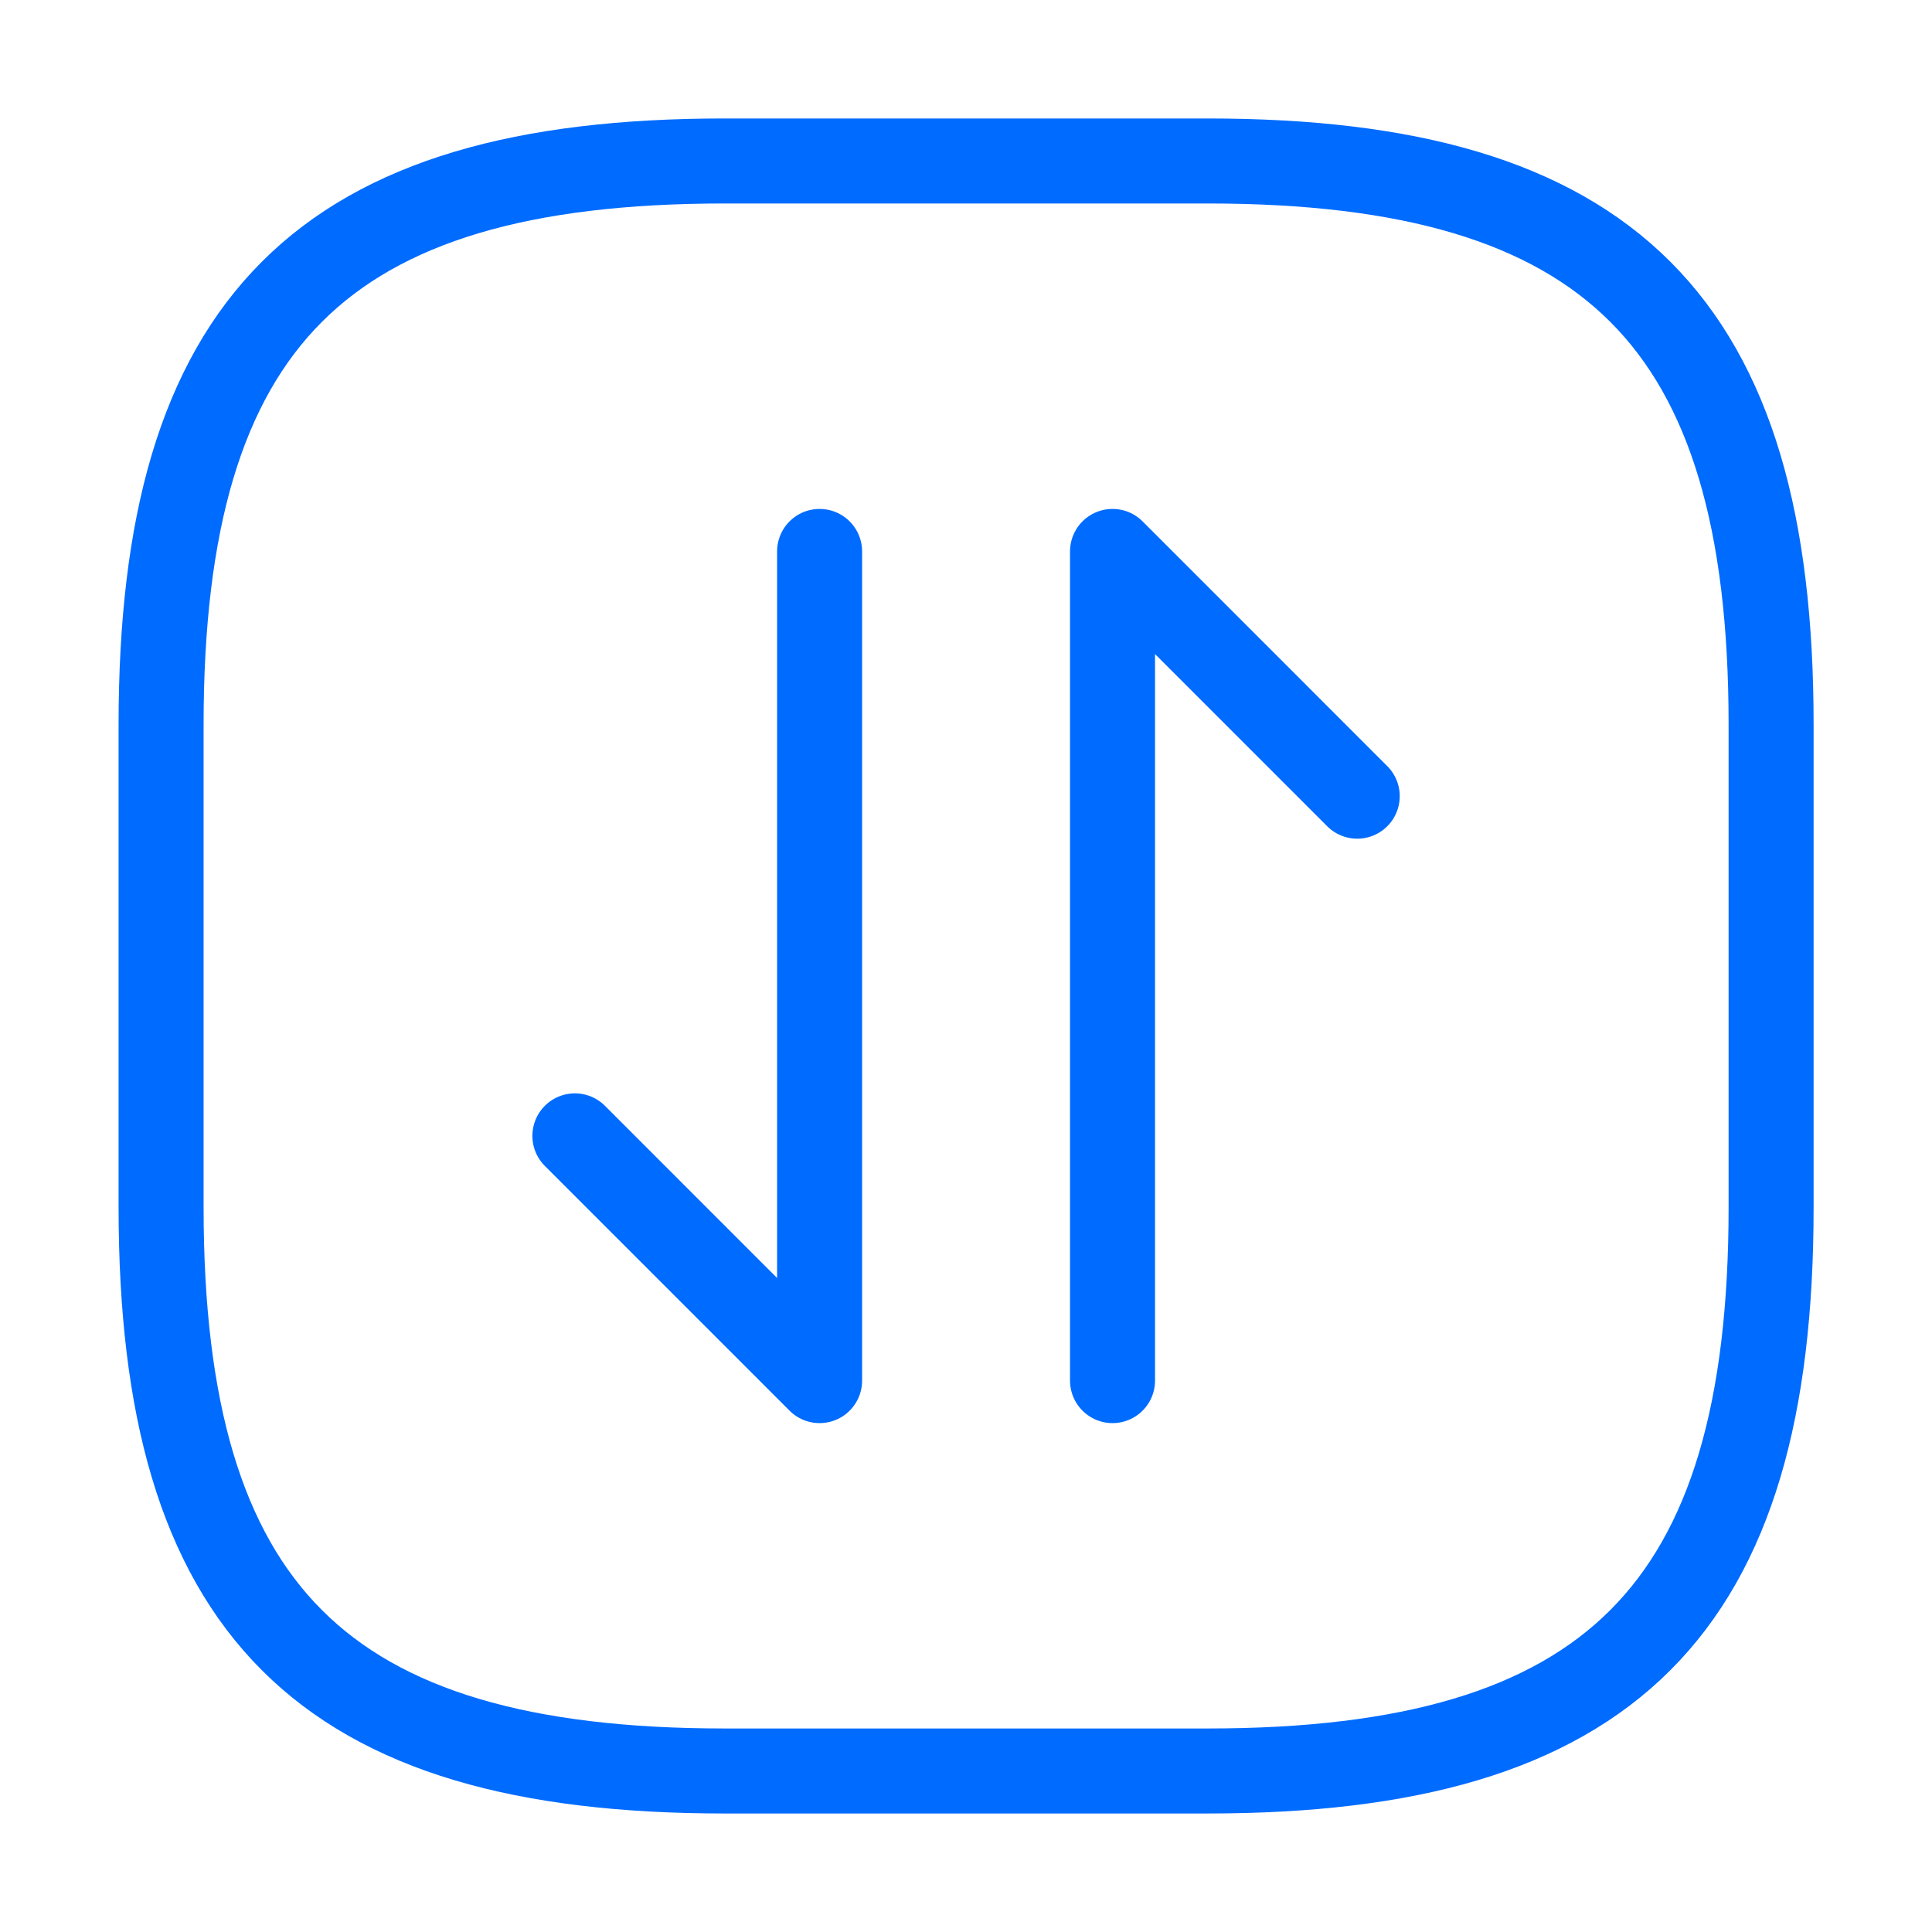 <svg width="50" height="50" viewBox="0 0 50 50" fill="none" xmlns="http://www.w3.org/2000/svg">
<path d="M4.169 18.749L4.169 31.249C4.169 41.666 8.336 45.833 18.753 45.833L31.253 45.833C41.669 45.833 45.836 41.666 45.836 31.249L45.836 18.749C45.836 8.333 41.669 4.166 31.253 4.166L18.753 4.166C8.336 4.166 4.169 8.333 4.169 18.749Z" stroke="#006BFF" stroke-width="2.2" stroke-linecap="round" stroke-linejoin="round"/>
<path d="M14.878 29.396L21.211 35.73L21.211 14.271" stroke="#006BFF" stroke-width="2.2" stroke-miterlimit="10" stroke-linecap="round" stroke-linejoin="round"/>
<path d="M35.125 20.605L28.792 14.271L28.792 35.73" stroke="#006BFF" stroke-width="2.2" stroke-miterlimit="10" stroke-linecap="round" stroke-linejoin="round"/>
</svg>
